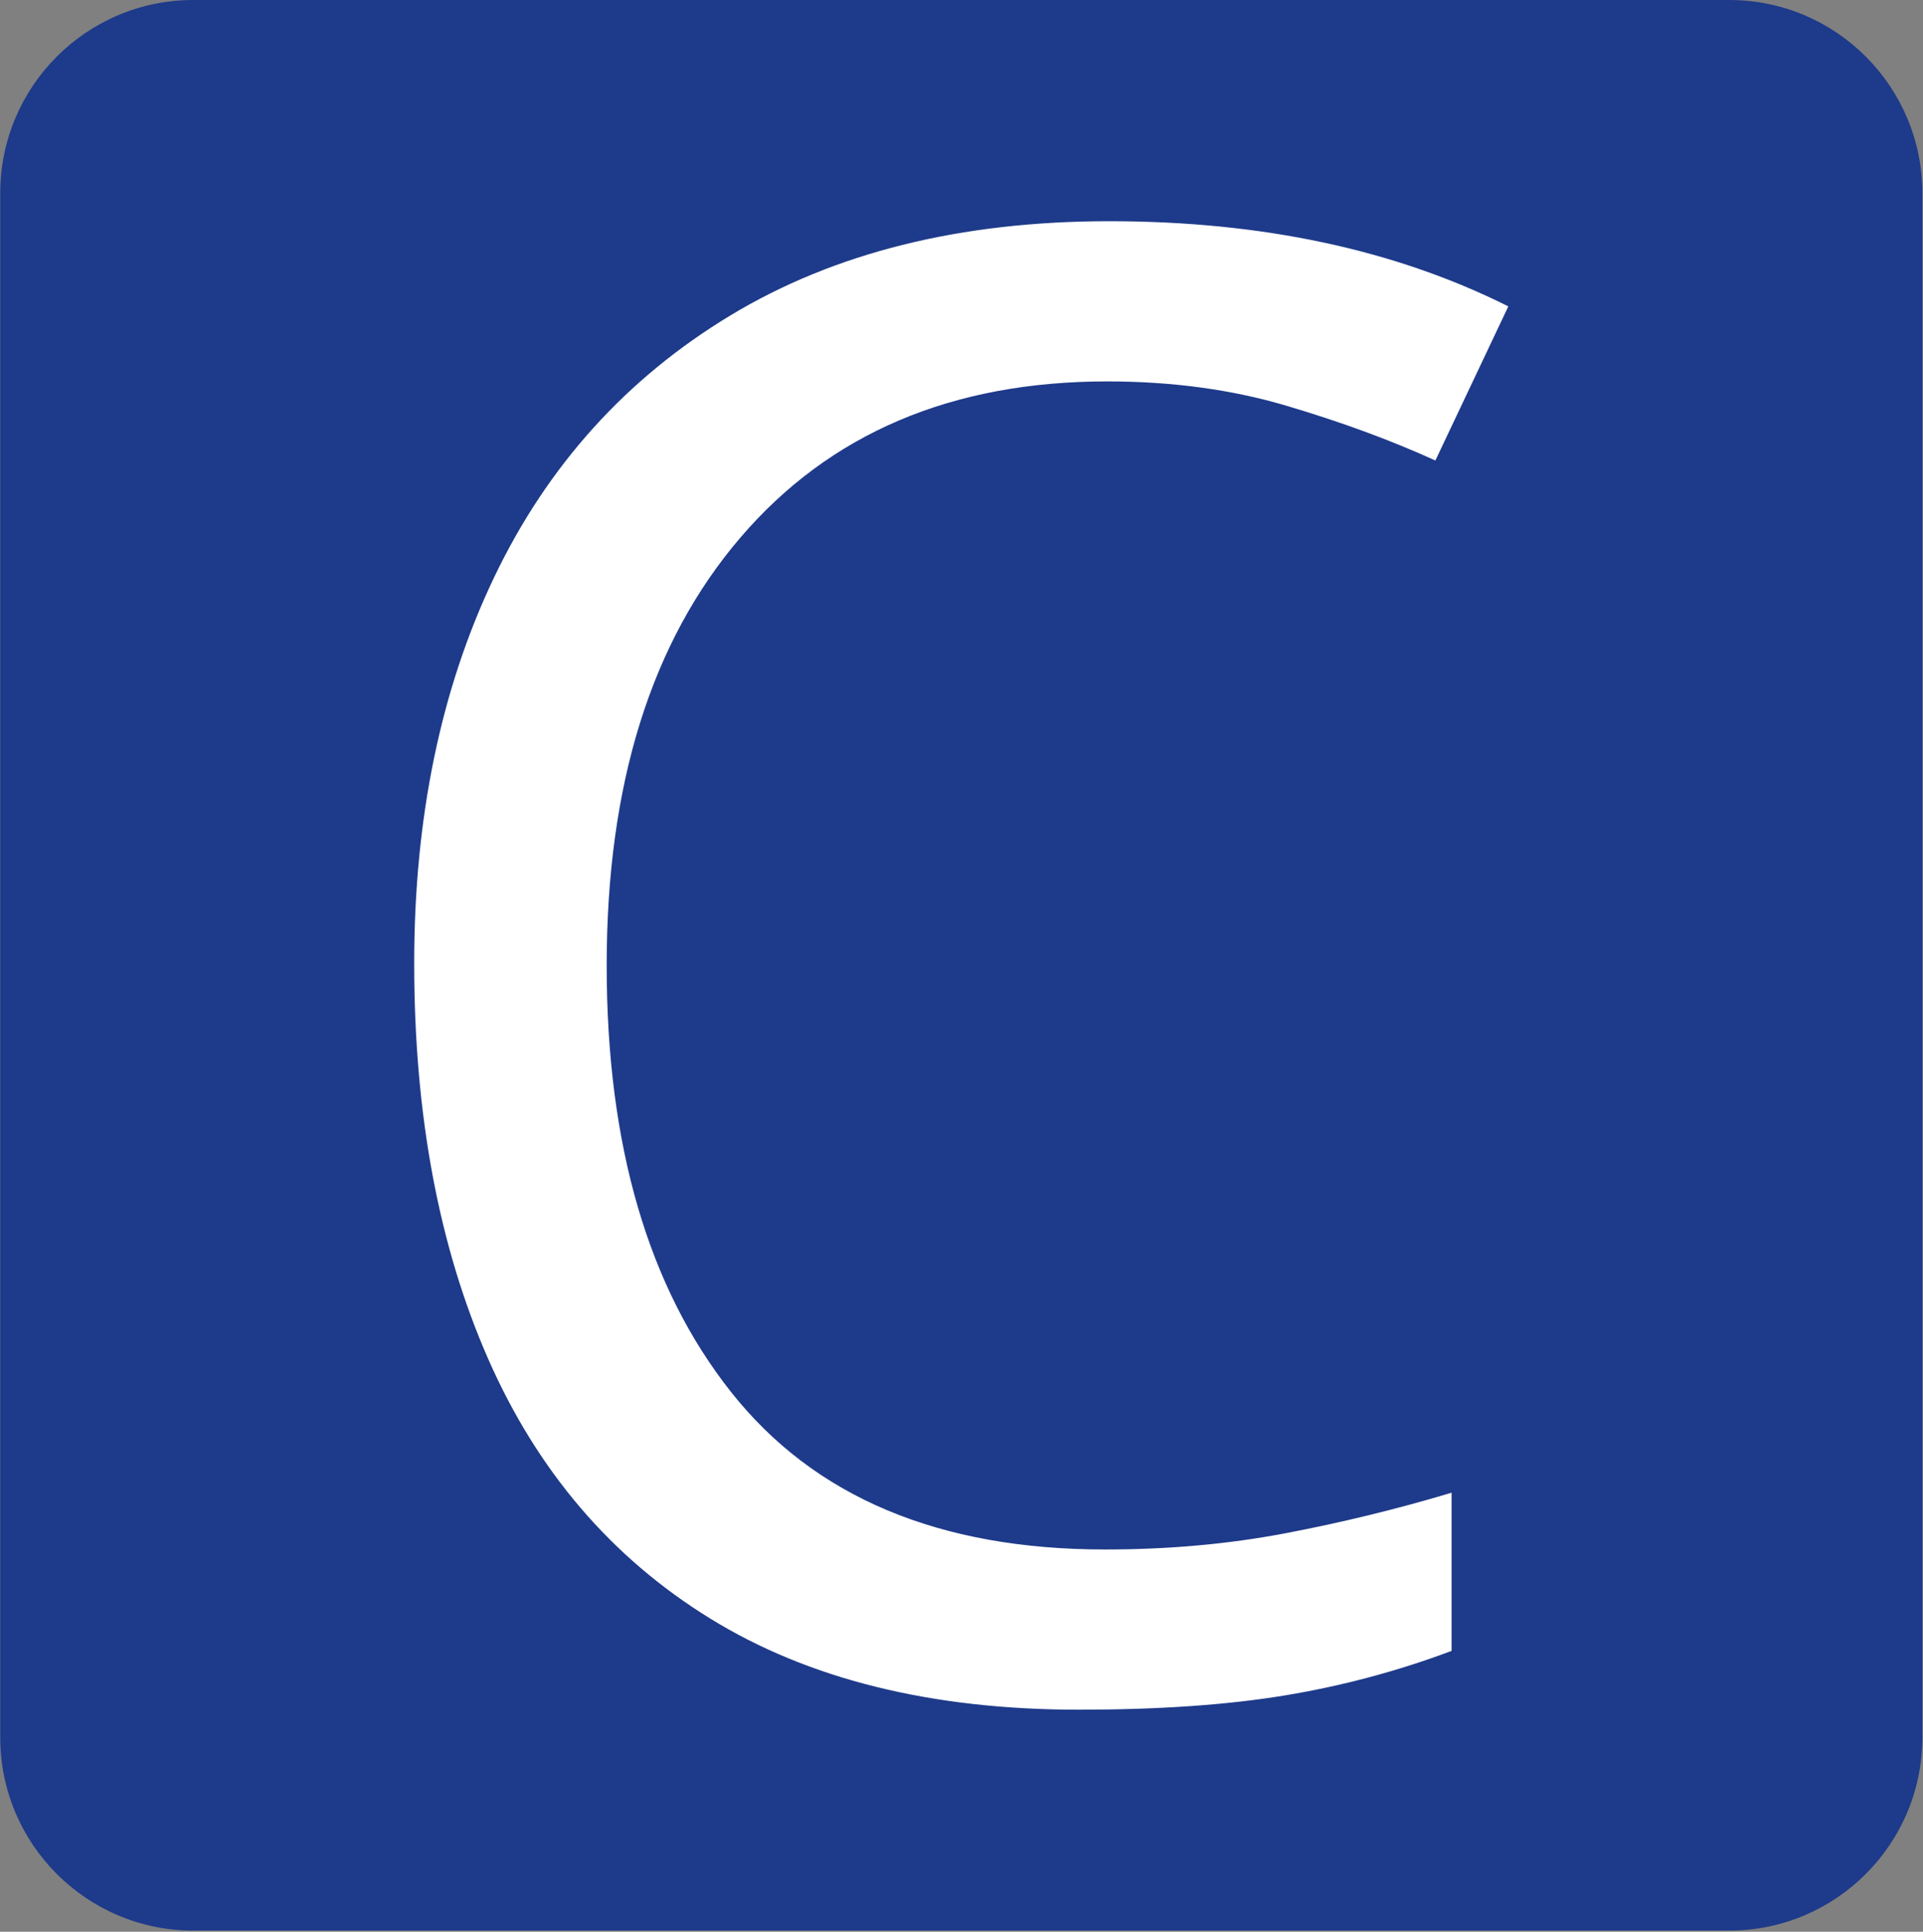 <?xml version="1.0" encoding="UTF-8" standalone="no"?>
<!DOCTYPE svg PUBLIC "-//W3C//DTD SVG 1.1//EN" "http://www.w3.org/Graphics/SVG/1.1/DTD/svg11.dtd">
<svg width="100%" height="100%" viewBox="0 0 937 941" version="1.1" xmlns="http://www.w3.org/2000/svg" xmlns:xlink="http://www.w3.org/1999/xlink" xml:space="preserve" xmlns:serif="http://www.serif.com/" style="fill-rule:evenodd;clip-rule:evenodd;stroke-linecap:round;stroke-linejoin:round;stroke-miterlimit:1.5;">
    <rect x="0" y="0" width="937" height="941" fill="#808080" stroke="none"/>
    <g transform="matrix(1,0,0,1,-71.559,-69.78)">
        <g>
            <g transform="matrix(1.115,0,0,1.134,405.651,333.388)">
                <path d="M540,-149.486C540,-195.034 502.402,-232.013 456.091,-232.013L-215.182,-232.013C-261.492,-232.013 -299.091,-195.034 -299.091,-149.486L-299.091,513.874C-299.091,559.423 -261.492,596.402 -215.182,596.402L456.091,596.402C502.402,596.402 540,559.423 540,513.874L540,-149.486Z" style="fill:rgb(30,58,138);stroke:rgb(30,58,138);stroke-width:0.89px;"/>
            </g>
            <g transform="matrix(1.714,0,0,1.715,-215.314,223.865)">
                <path d="M482.112,18.49C437.952,18.49 403.2,33.274 377.856,62.842C352.512,92.41 339.84,132.922 339.84,184.378C339.84,235.45 351.648,275.866 375.264,305.626C398.88,335.386 434.304,350.266 481.536,350.266C499.584,350.266 516.672,348.73 532.8,345.658C548.928,342.586 564.672,338.746 580.032,334.138L580.032,379.066C564.672,384.826 548.832,389.05 532.512,391.738C516.192,394.426 496.704,395.77 474.048,395.77C432.192,395.77 397.248,387.13 369.216,369.85C341.184,352.57 320.16,327.994 306.144,296.122C292.128,264.25 285.12,226.81 285.12,183.802C285.12,142.33 292.704,105.754 307.872,74.074C323.04,42.394 345.408,17.626 374.976,-0.23C404.544,-18.086 440.448,-27.014 482.688,-27.014C526.08,-27.014 563.904,-18.95 596.16,-2.822L575.424,40.954C562.752,35.194 548.64,30.01 533.088,25.402C517.536,20.794 500.544,18.49 482.112,18.49Z" style="fill:white;fill-rule:nonzero;"/>
            </g>
        </g>
    </g>
</svg>
